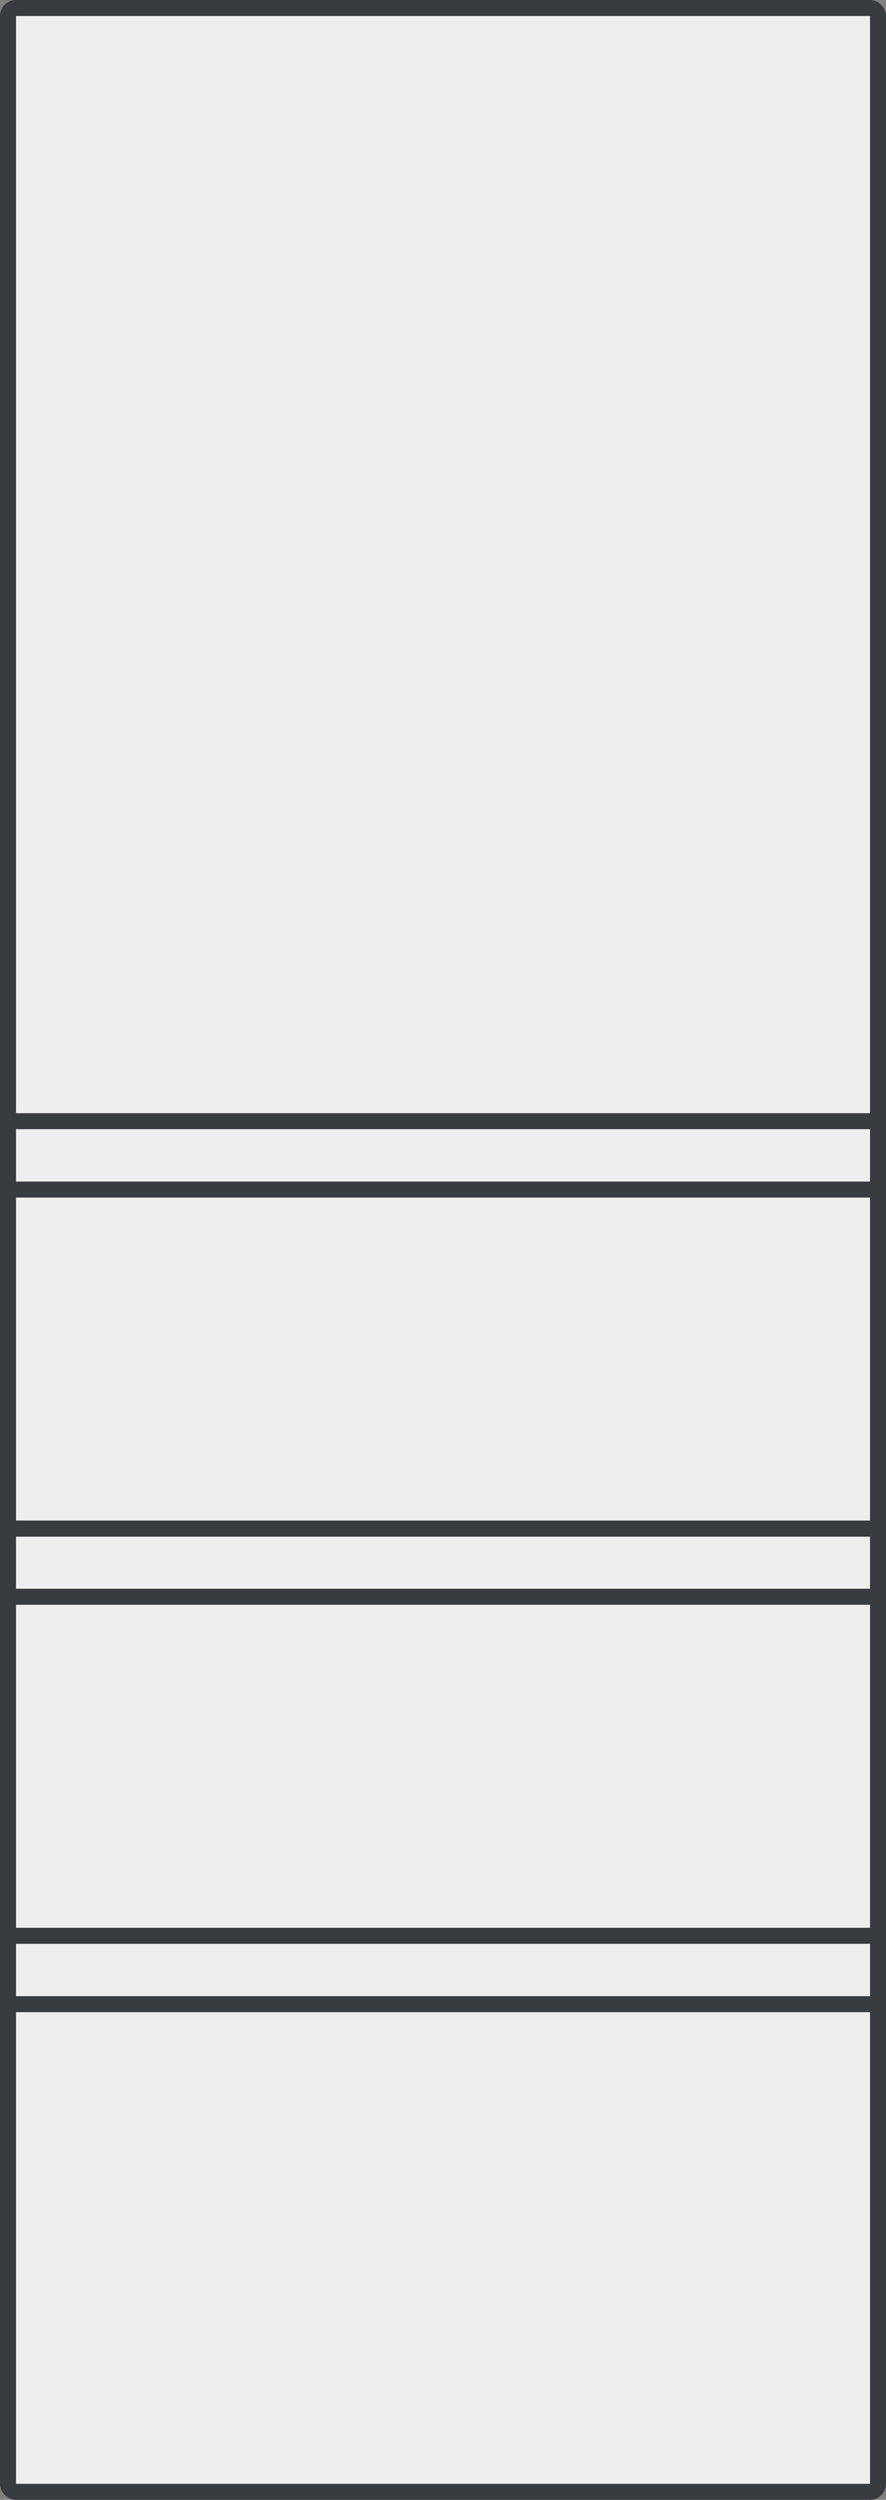 <svg xmlns="http://www.w3.org/2000/svg" viewBox="0 0 38.77 109.34"><rect x="0" y="0" width="38.77" height="109.34" fill="#808080" stroke="none"/><defs><style>.cls-1,.cls-3{fill:#eee;}.cls-2{fill:none;}.cls-2,.cls-3{stroke:#383b40;stroke-miterlimit:10;stroke-width:0.7px;}</style></defs><g id="レイヤー_2" data-name="レイヤー 2"><g id="レイヤー_1-2" data-name="レイヤー 1"><rect class="cls-1" x="0.35" y="0.35" width="38.07" height="108.64" rx="0.35"/><rect class="cls-2" x="0.35" y="0.35" width="38.07" height="108.64" rx="0.35"/><line class="cls-3" x1="0.35" y1="49.04" x2="38.42" y2="49.04"/><line class="cls-3" x1="0.35" y1="52.03" x2="38.42" y2="52.03"/><line class="cls-3" x1="0.35" y1="66.86" x2="38.42" y2="66.86"/><line class="cls-3" x1="0.35" y1="69.84" x2="38.42" y2="69.84"/><line class="cls-3" x1="0.35" y1="66.86" x2="38.42" y2="66.86"/><line class="cls-3" x1="0.35" y1="69.84" x2="38.42" y2="69.84"/><line class="cls-3" x1="0.35" y1="84.67" x2="38.42" y2="84.67"/><line class="cls-3" x1="0.35" y1="87.66" x2="38.42" y2="87.66"/></g></g></svg>